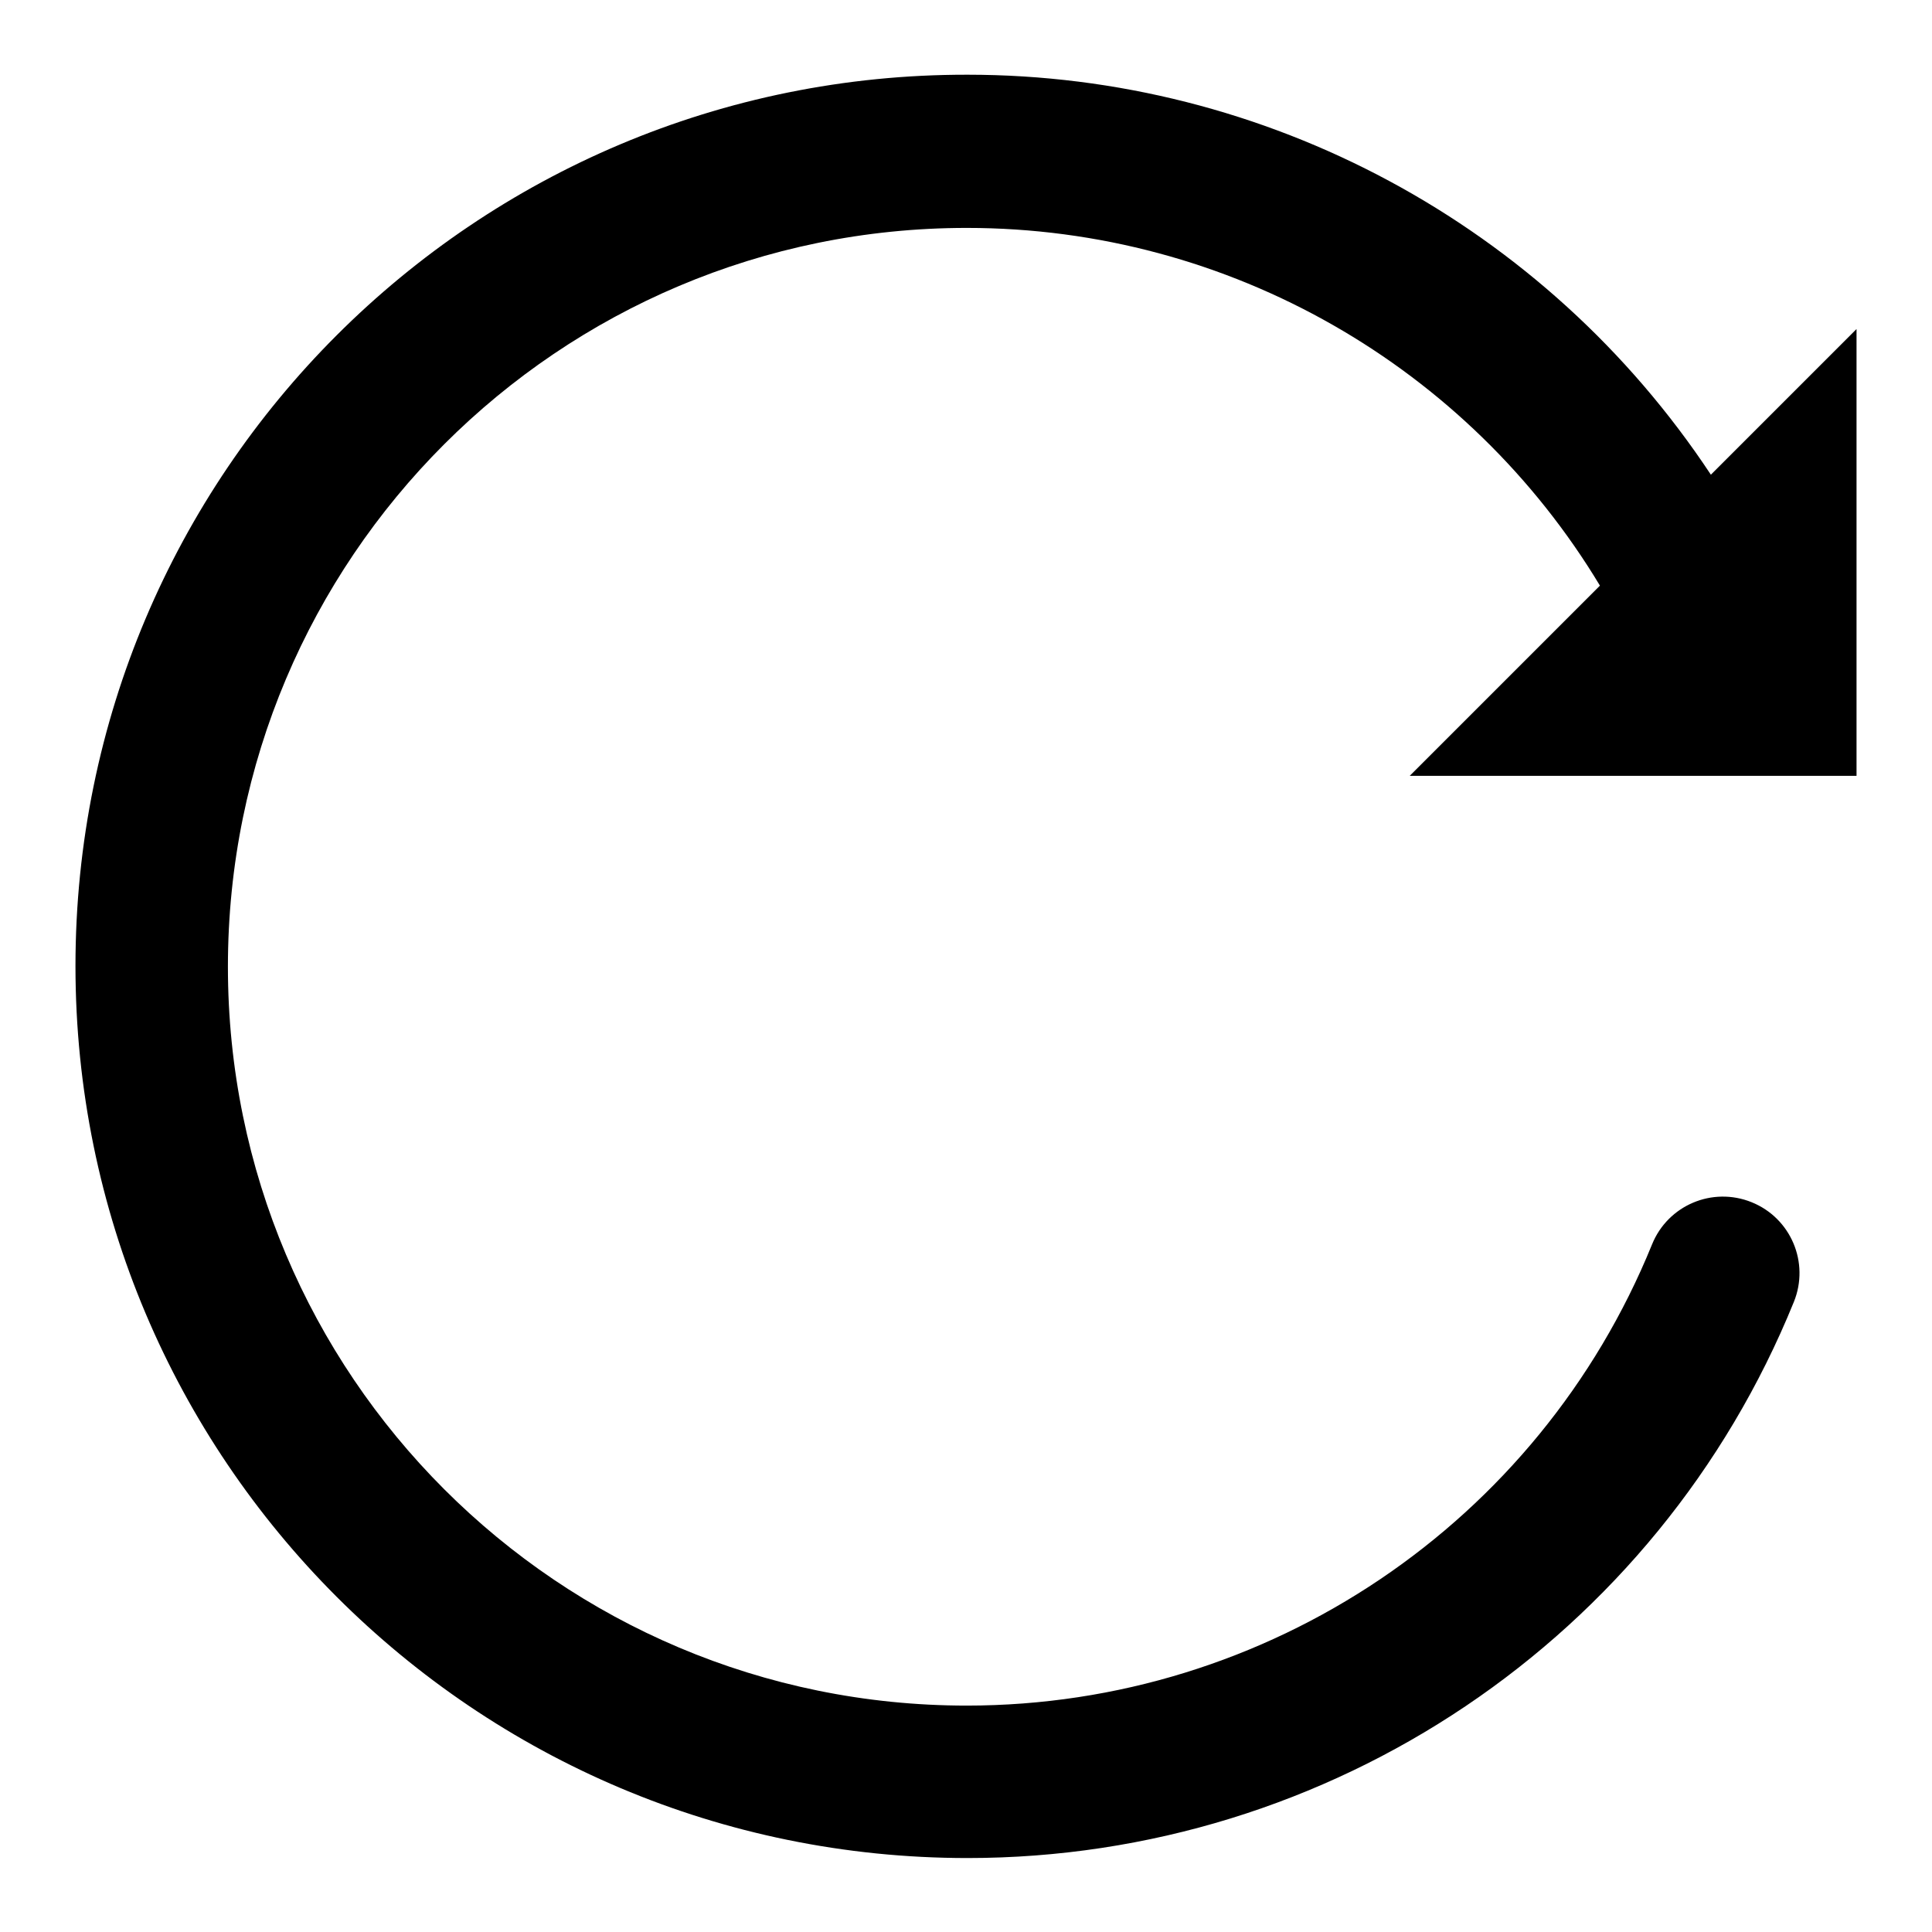<?xml version="1.0" encoding="utf-8"?>
<!-- Svg Vector Icons : http://www.onlinewebfonts.com/icon -->
<!DOCTYPE svg PUBLIC "-//W3C//DTD SVG 1.1//EN" "http://www.w3.org/Graphics/SVG/1.1/DTD/svg11.dtd">
<svg version="1.1" xmlns="http://www.w3.org/2000/svg" xmlns:xlink="http://www.w3.org/1999/xlink" x="0px" y="0px" viewBox="0 0 256 256" enable-background="new 0 0 256 256" xml:space="preserve">
<g> <path fill="#000000" d="M246,102.7V43.6l-19.3,19.3c-21.9-33.1-58.9-53-98.5-53C62.9,9.8,10,62.7,10,128s52.9,118.2,118.2,118.2 c48.1,0,91.4-29.1,109.5-73.7c2.1-5.2-0.4-11.1-5.6-13.2c-5.2-2.1-11.1,0.4-13.2,5.6c-15,36.9-50.9,61.1-90.8,61.1 c-54.1,0-97.9-43.8-97.9-97.9c0-54.1,43.8-97.9,97.9-97.9c34.9,0,66.5,18.5,83.9,47.4l-25.2,25.2H246z"/></g>
</svg>